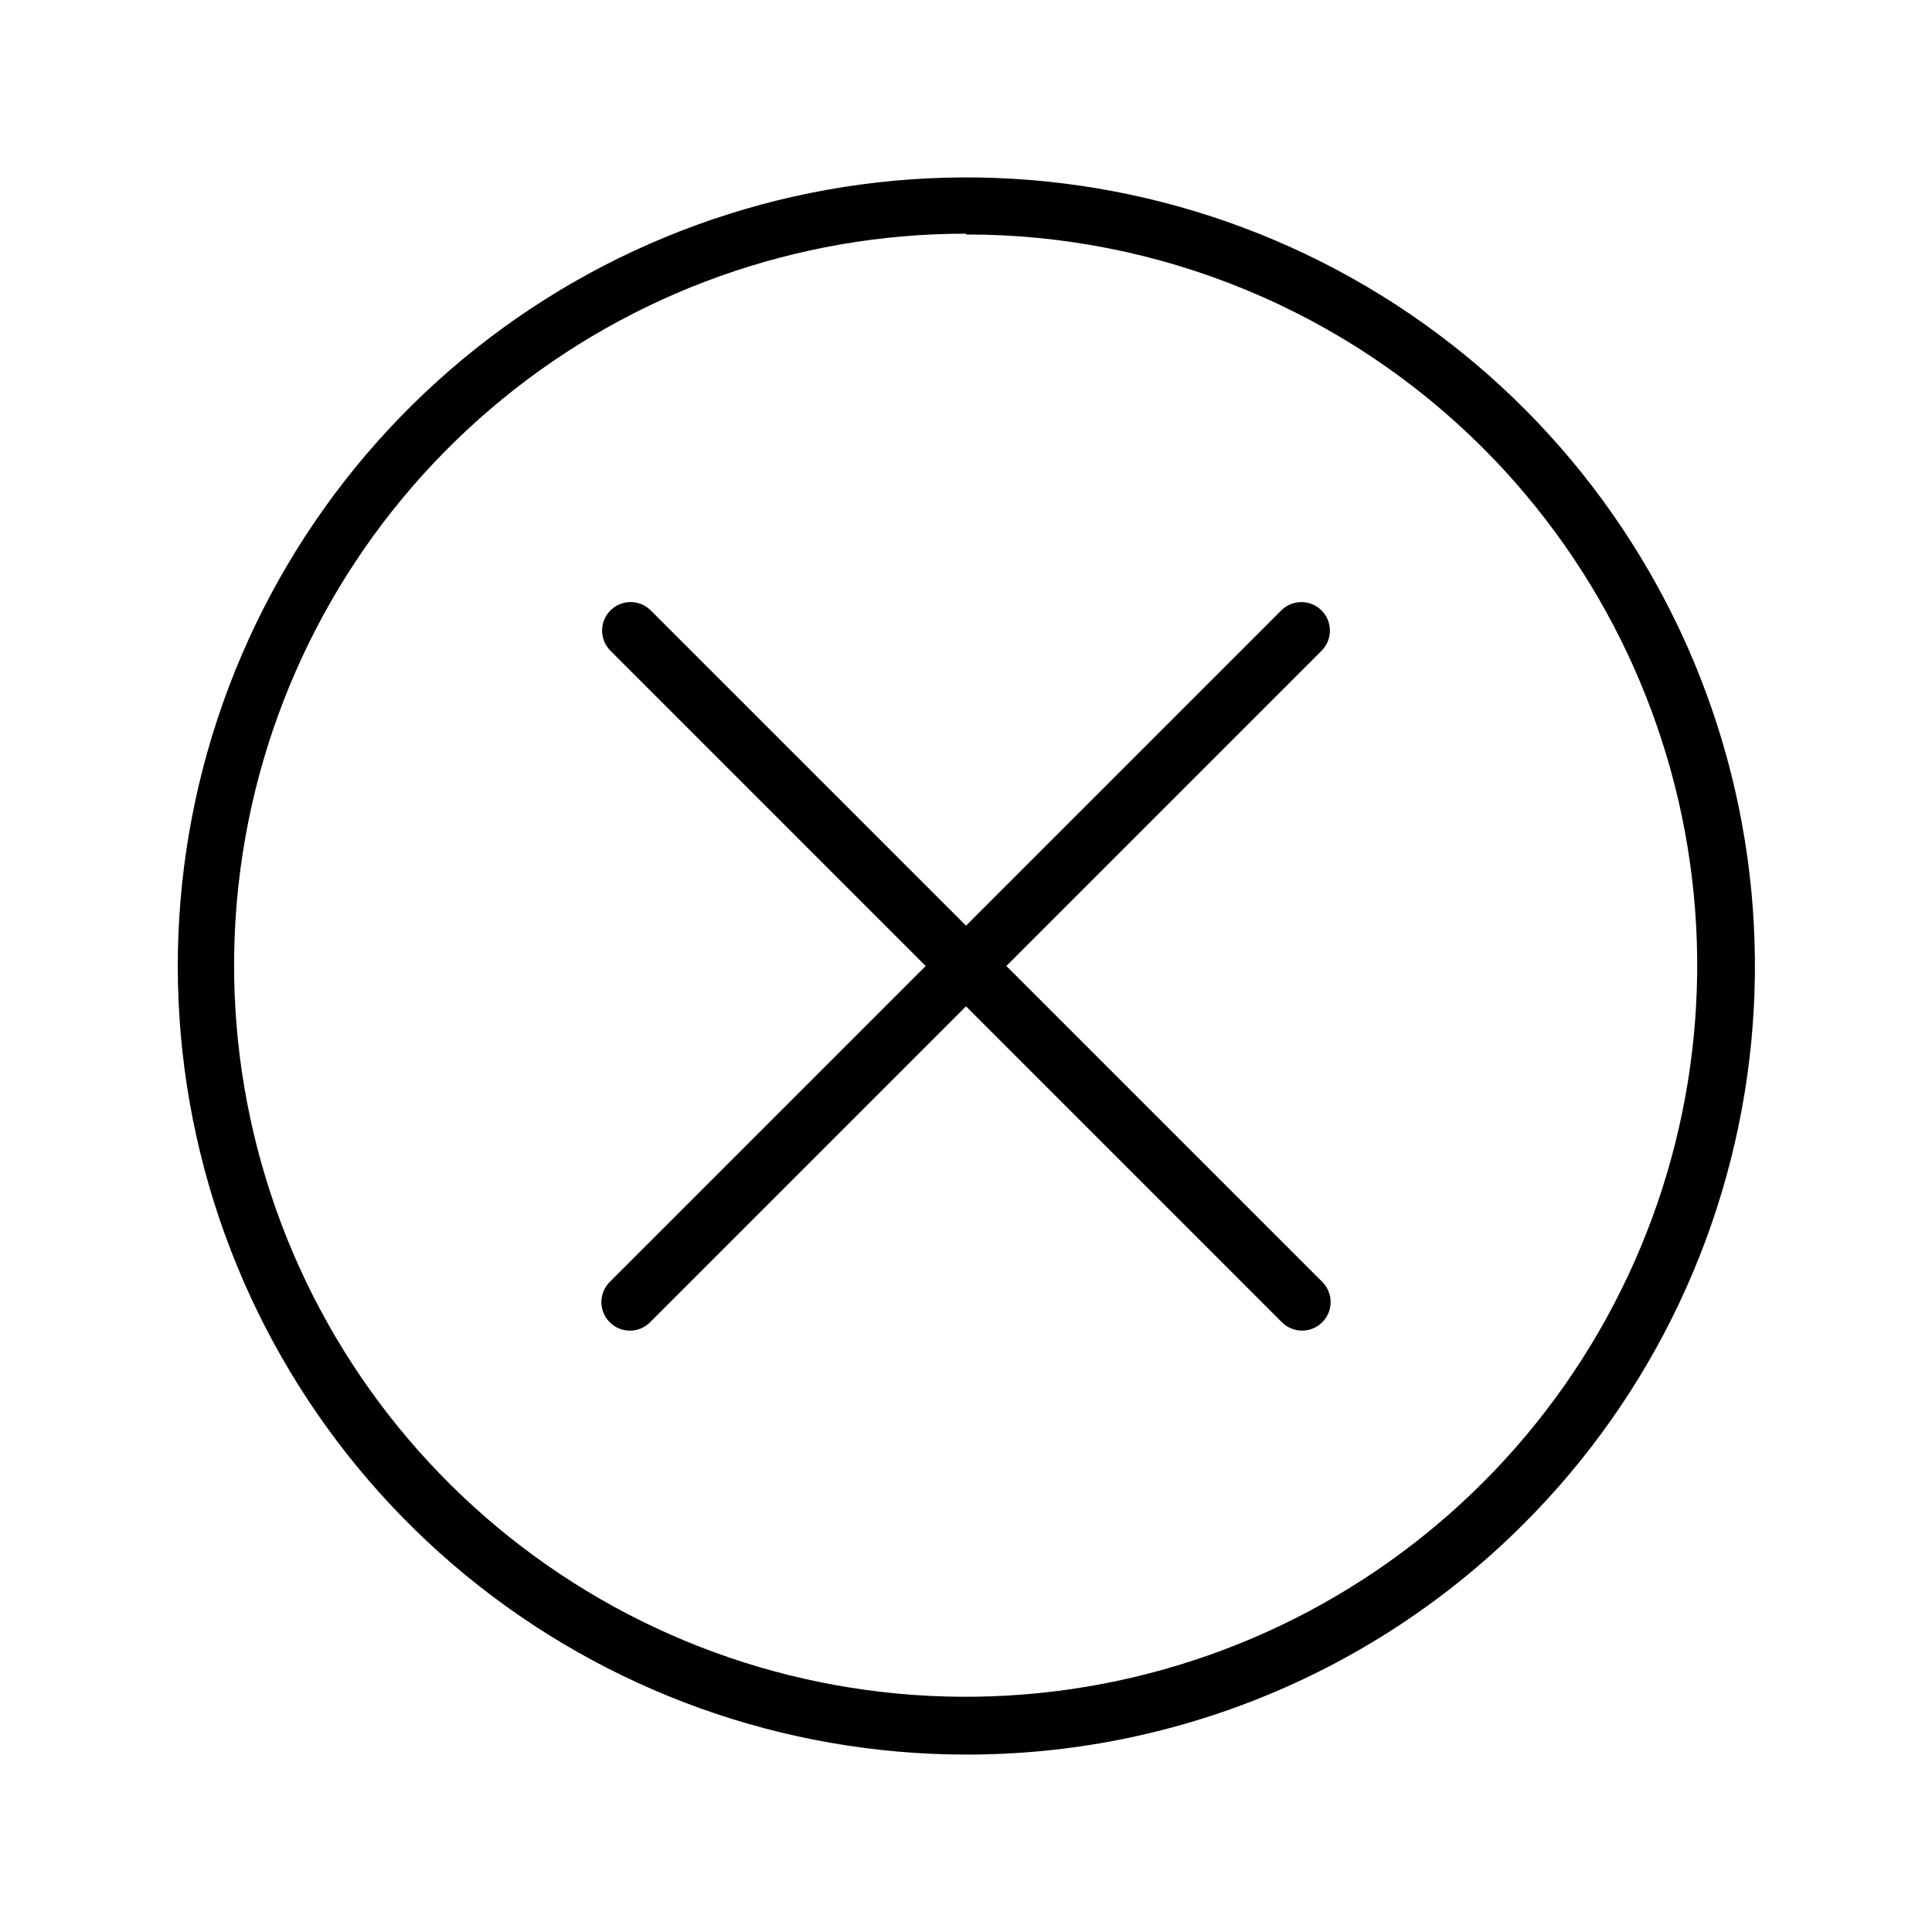 <?xml version="1.0" encoding="UTF-8"?>
<!-- The Best Svg Icon site in the world: iconSvg.co, Visit us! https://iconsvg.co -->
<svg fill="#000000" width="800px" height="800px" version="1.1" viewBox="144 144 512 512" xmlns="http://www.w3.org/2000/svg">
 <g>
  <path d="m400 608.98c-48.348-0.023-95.195-16.809-132.55-47.496-37.359-30.688-62.922-73.379-72.336-120.8s-2.09-96.641 20.719-139.27c22.805-42.629 59.688-76.035 104.36-94.52 44.676-18.484 94.375-20.906 140.64-6.856 46.262 14.051 86.219 43.707 113.06 83.918 26.848 40.207 38.922 88.48 34.168 136.59s-26.043 93.09-60.242 127.27c-19.398 19.426-42.441 34.832-67.809 45.328-25.367 10.496-52.555 15.875-80.008 15.836zm0-403.05v-0.004c-44.848-0.02-88.316 15.508-123 43.938-34.684 28.43-58.438 68.008-67.215 111.99-8.777 43.977-2.035 89.641 19.078 129.21s55.289 70.59 96.711 87.785c41.418 17.195 87.52 19.496 130.45 6.516s80.027-40.445 104.98-77.711c24.949-37.266 36.211-82.027 31.859-126.66-4.352-44.633-24.043-86.379-55.719-118.12-17.996-18.023-39.375-32.312-62.91-42.047-23.535-9.734-48.762-14.727-74.227-14.684z"/>
  <path d="m489.07 496.63c-2 0-3.922-0.801-5.34-2.215l-178.14-178.15c-2.777-2.977-2.695-7.617 0.184-10.496 2.879-2.879 7.519-2.961 10.496-0.184l178.15 178.14c2.156 2.164 2.801 5.41 1.633 8.234-1.168 2.82-3.922 4.66-6.977 4.664z"/>
  <path d="m310.93 496.63c-3.055-0.004-5.809-1.844-6.977-4.664-1.168-2.824-0.523-6.07 1.637-8.234l178.14-178.14c2.981-2.777 7.617-2.695 10.496 0.184 2.879 2.879 2.961 7.519 0.188 10.496l-178.15 178.15c-1.418 1.414-3.336 2.215-5.34 2.215z"/>
 </g>
</svg>